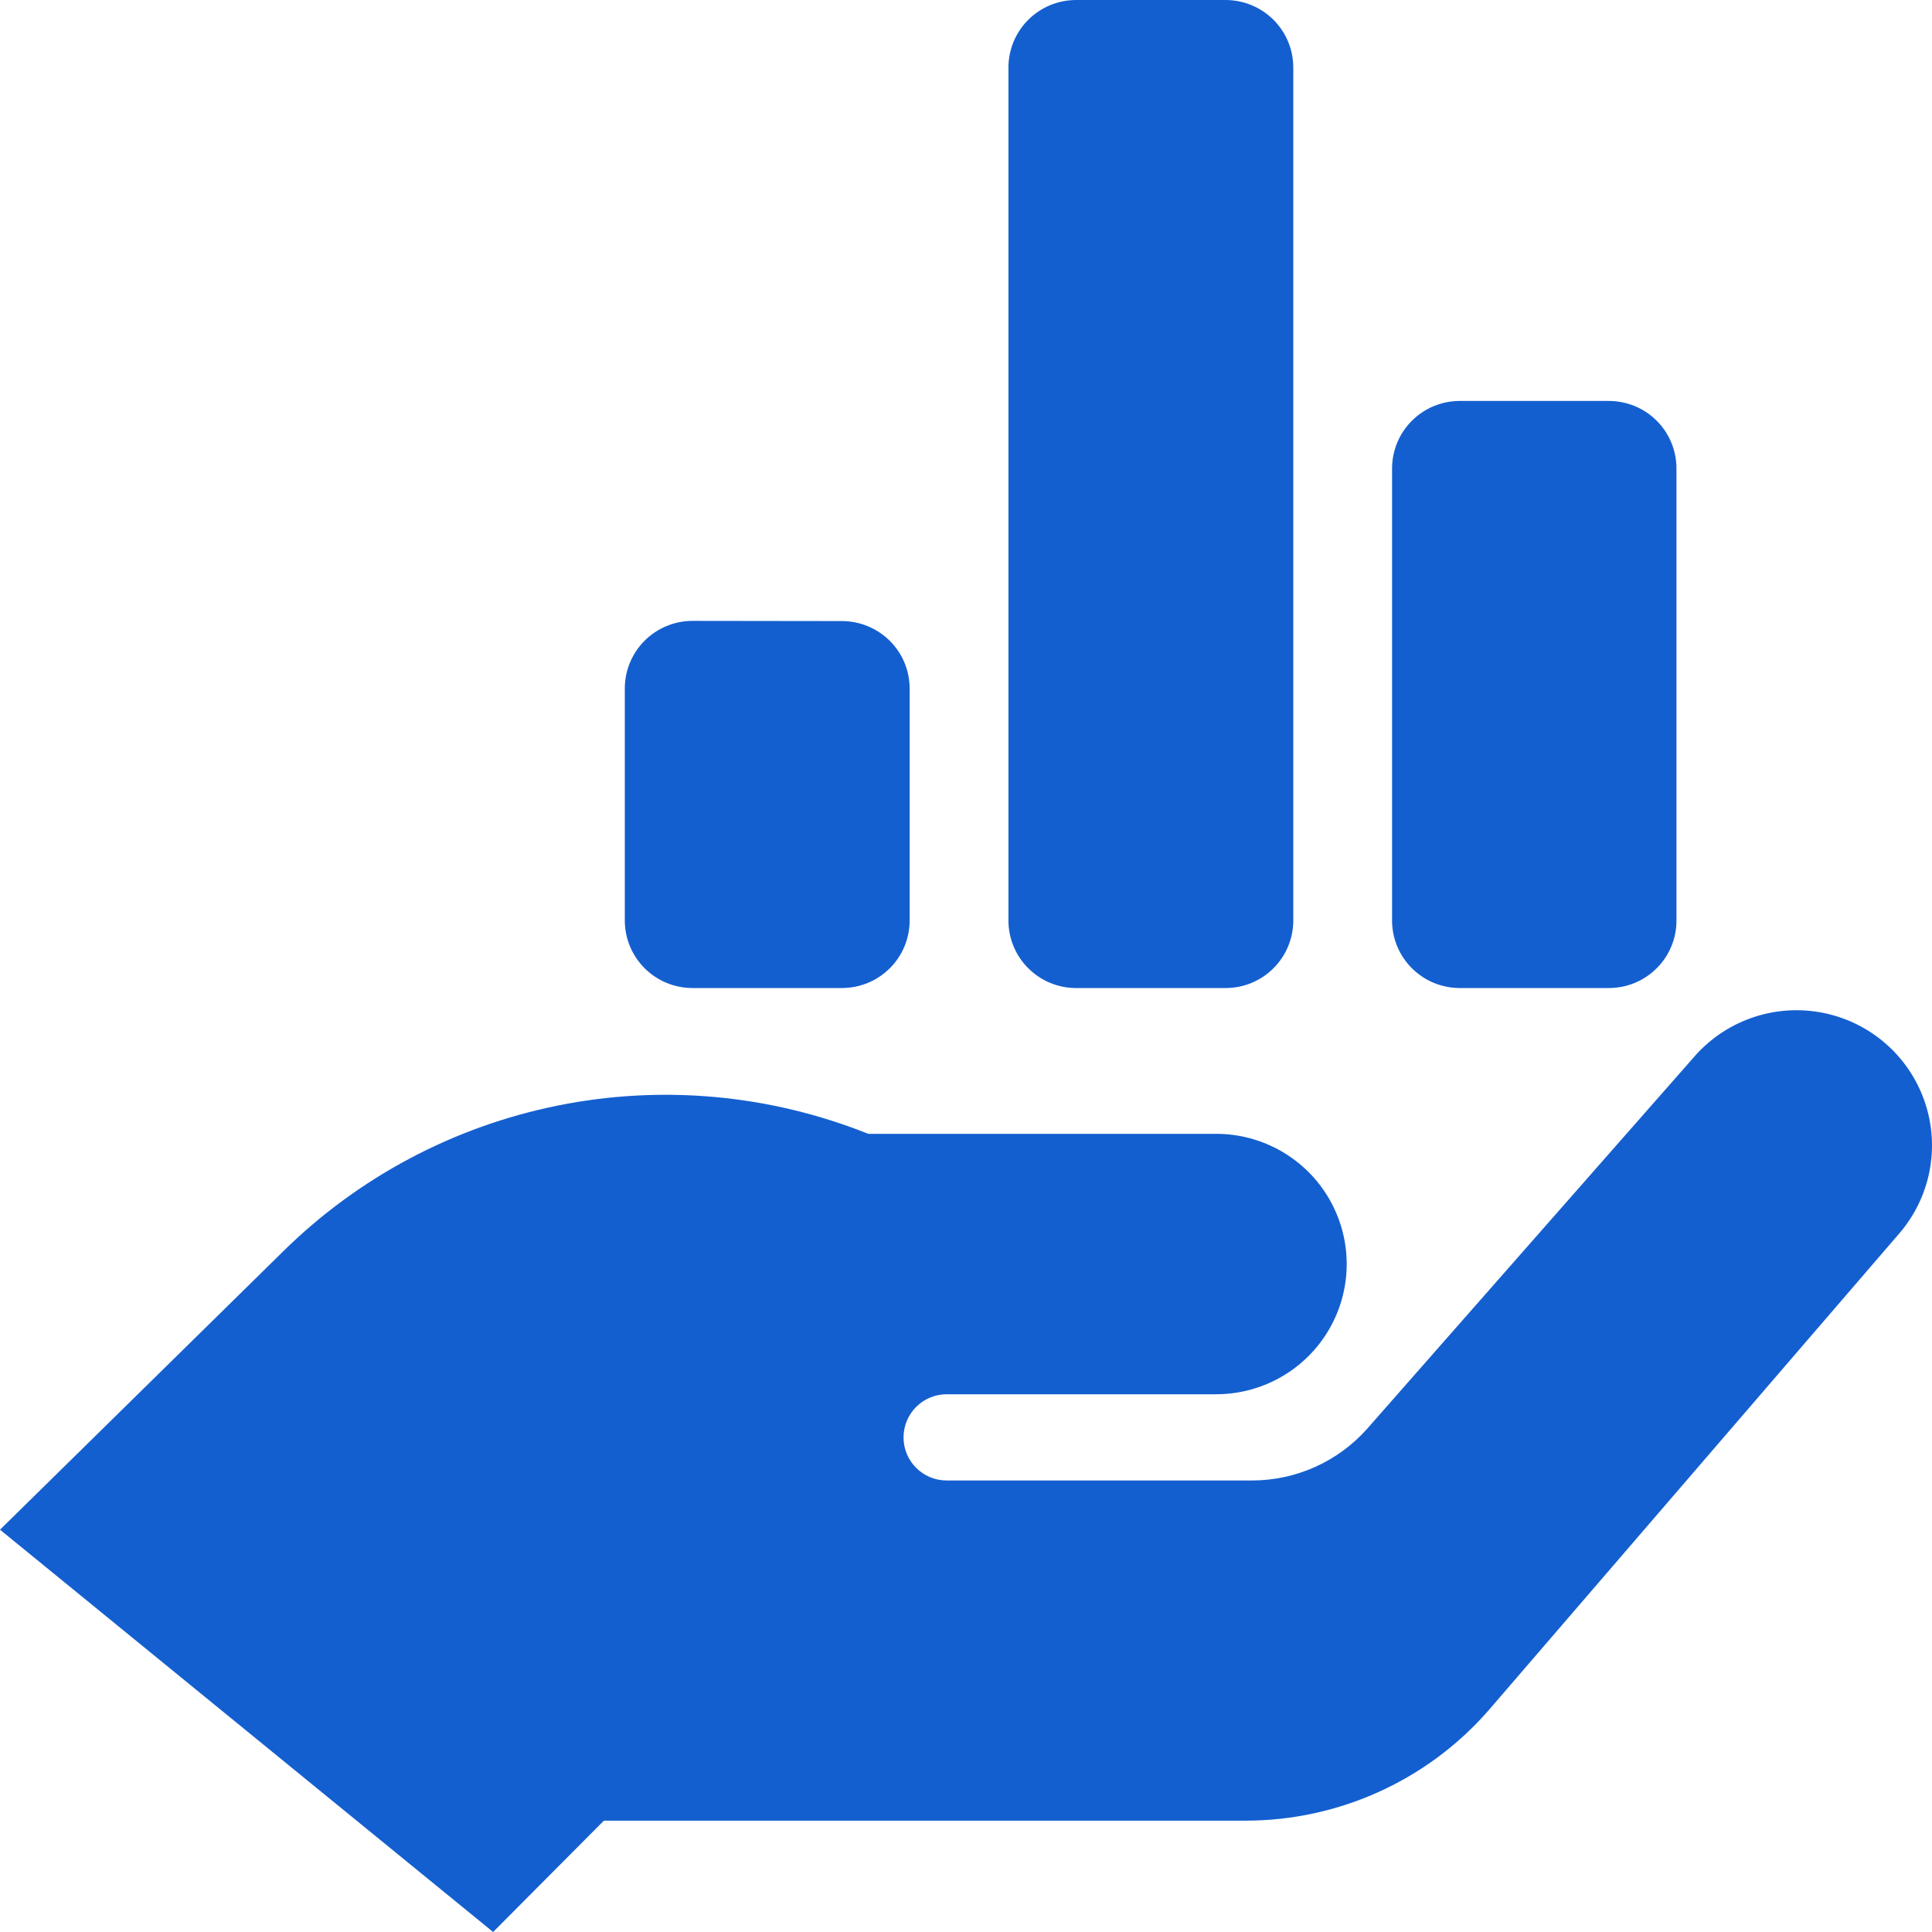 <?xml version="1.0" encoding="UTF-8"?>
<svg xmlns="http://www.w3.org/2000/svg" width="30" height="30" viewBox="0 0 30 30" fill="none">
  <g clip-path="url(#clip0_1582_6222)">
    <path d="M7.657 30L0 23.753L4.389 19.439C5.56 18.282 7.045 17.493 8.661 17.167C10.276 16.841 11.952 16.994 13.482 17.606H18.884C19.608 17.606 20.278 17.991 20.64 18.617C21.002 19.243 21.002 20.014 20.64 20.639C20.278 21.265 19.608 21.65 18.884 21.65H14.7C14.33 21.65 14.03 21.95 14.03 22.32C14.03 22.689 14.33 22.989 14.7 22.989H19.442C20.124 22.988 20.774 22.697 21.227 22.188L26.338 16.375C26.839 15.825 27.593 15.58 28.321 15.73C29.05 15.88 29.645 16.403 29.886 17.105C30.128 17.807 29.979 18.584 29.496 19.148L23.113 26.56C22.163 27.647 20.787 28.271 19.34 28.271H9.377L7.657 30ZM10.75 9.641C10.472 9.642 10.206 9.753 10.01 9.948C9.814 10.144 9.703 10.409 9.702 10.686V14.297C9.703 14.574 9.814 14.839 10.01 15.035C10.206 15.231 10.472 15.341 10.75 15.342H13.077C13.355 15.341 13.621 15.231 13.817 15.035C14.014 14.839 14.124 14.574 14.125 14.297V10.689C14.124 10.412 14.014 10.147 13.817 9.951C13.621 9.756 13.355 9.645 13.077 9.644L10.75 9.641ZM22.663 15.342H24.991C25.268 15.34 25.532 15.229 25.727 15.033C25.922 14.838 26.032 14.573 26.032 14.298V7.271C26.032 6.994 25.921 6.729 25.725 6.533C25.529 6.337 25.263 6.227 24.985 6.226H22.663C22.386 6.227 22.12 6.337 21.924 6.533C21.728 6.729 21.617 6.994 21.616 7.271V14.298C21.617 14.574 21.728 14.84 21.924 15.035C22.12 15.231 22.386 15.341 22.663 15.342ZM15.659 1.045V14.298C15.66 14.575 15.771 14.84 15.967 15.035C16.163 15.231 16.429 15.342 16.706 15.342H19.034C19.312 15.342 19.578 15.231 19.774 15.035C19.97 14.84 20.081 14.575 20.082 14.298V1.045C20.081 0.768 19.971 0.504 19.775 0.308C19.579 0.112 19.314 0.002 19.037 0H16.71C16.432 0 16.165 0.11 15.968 0.306C15.771 0.502 15.66 0.768 15.659 1.045Z" fill="#145FCF"></path>
  </g>
  <defs>
    <clipPath id="clip0_1582_6222">
      <rect width="30" height="30" fill="white"></rect>
    </clipPath>
  </defs>
</svg>
